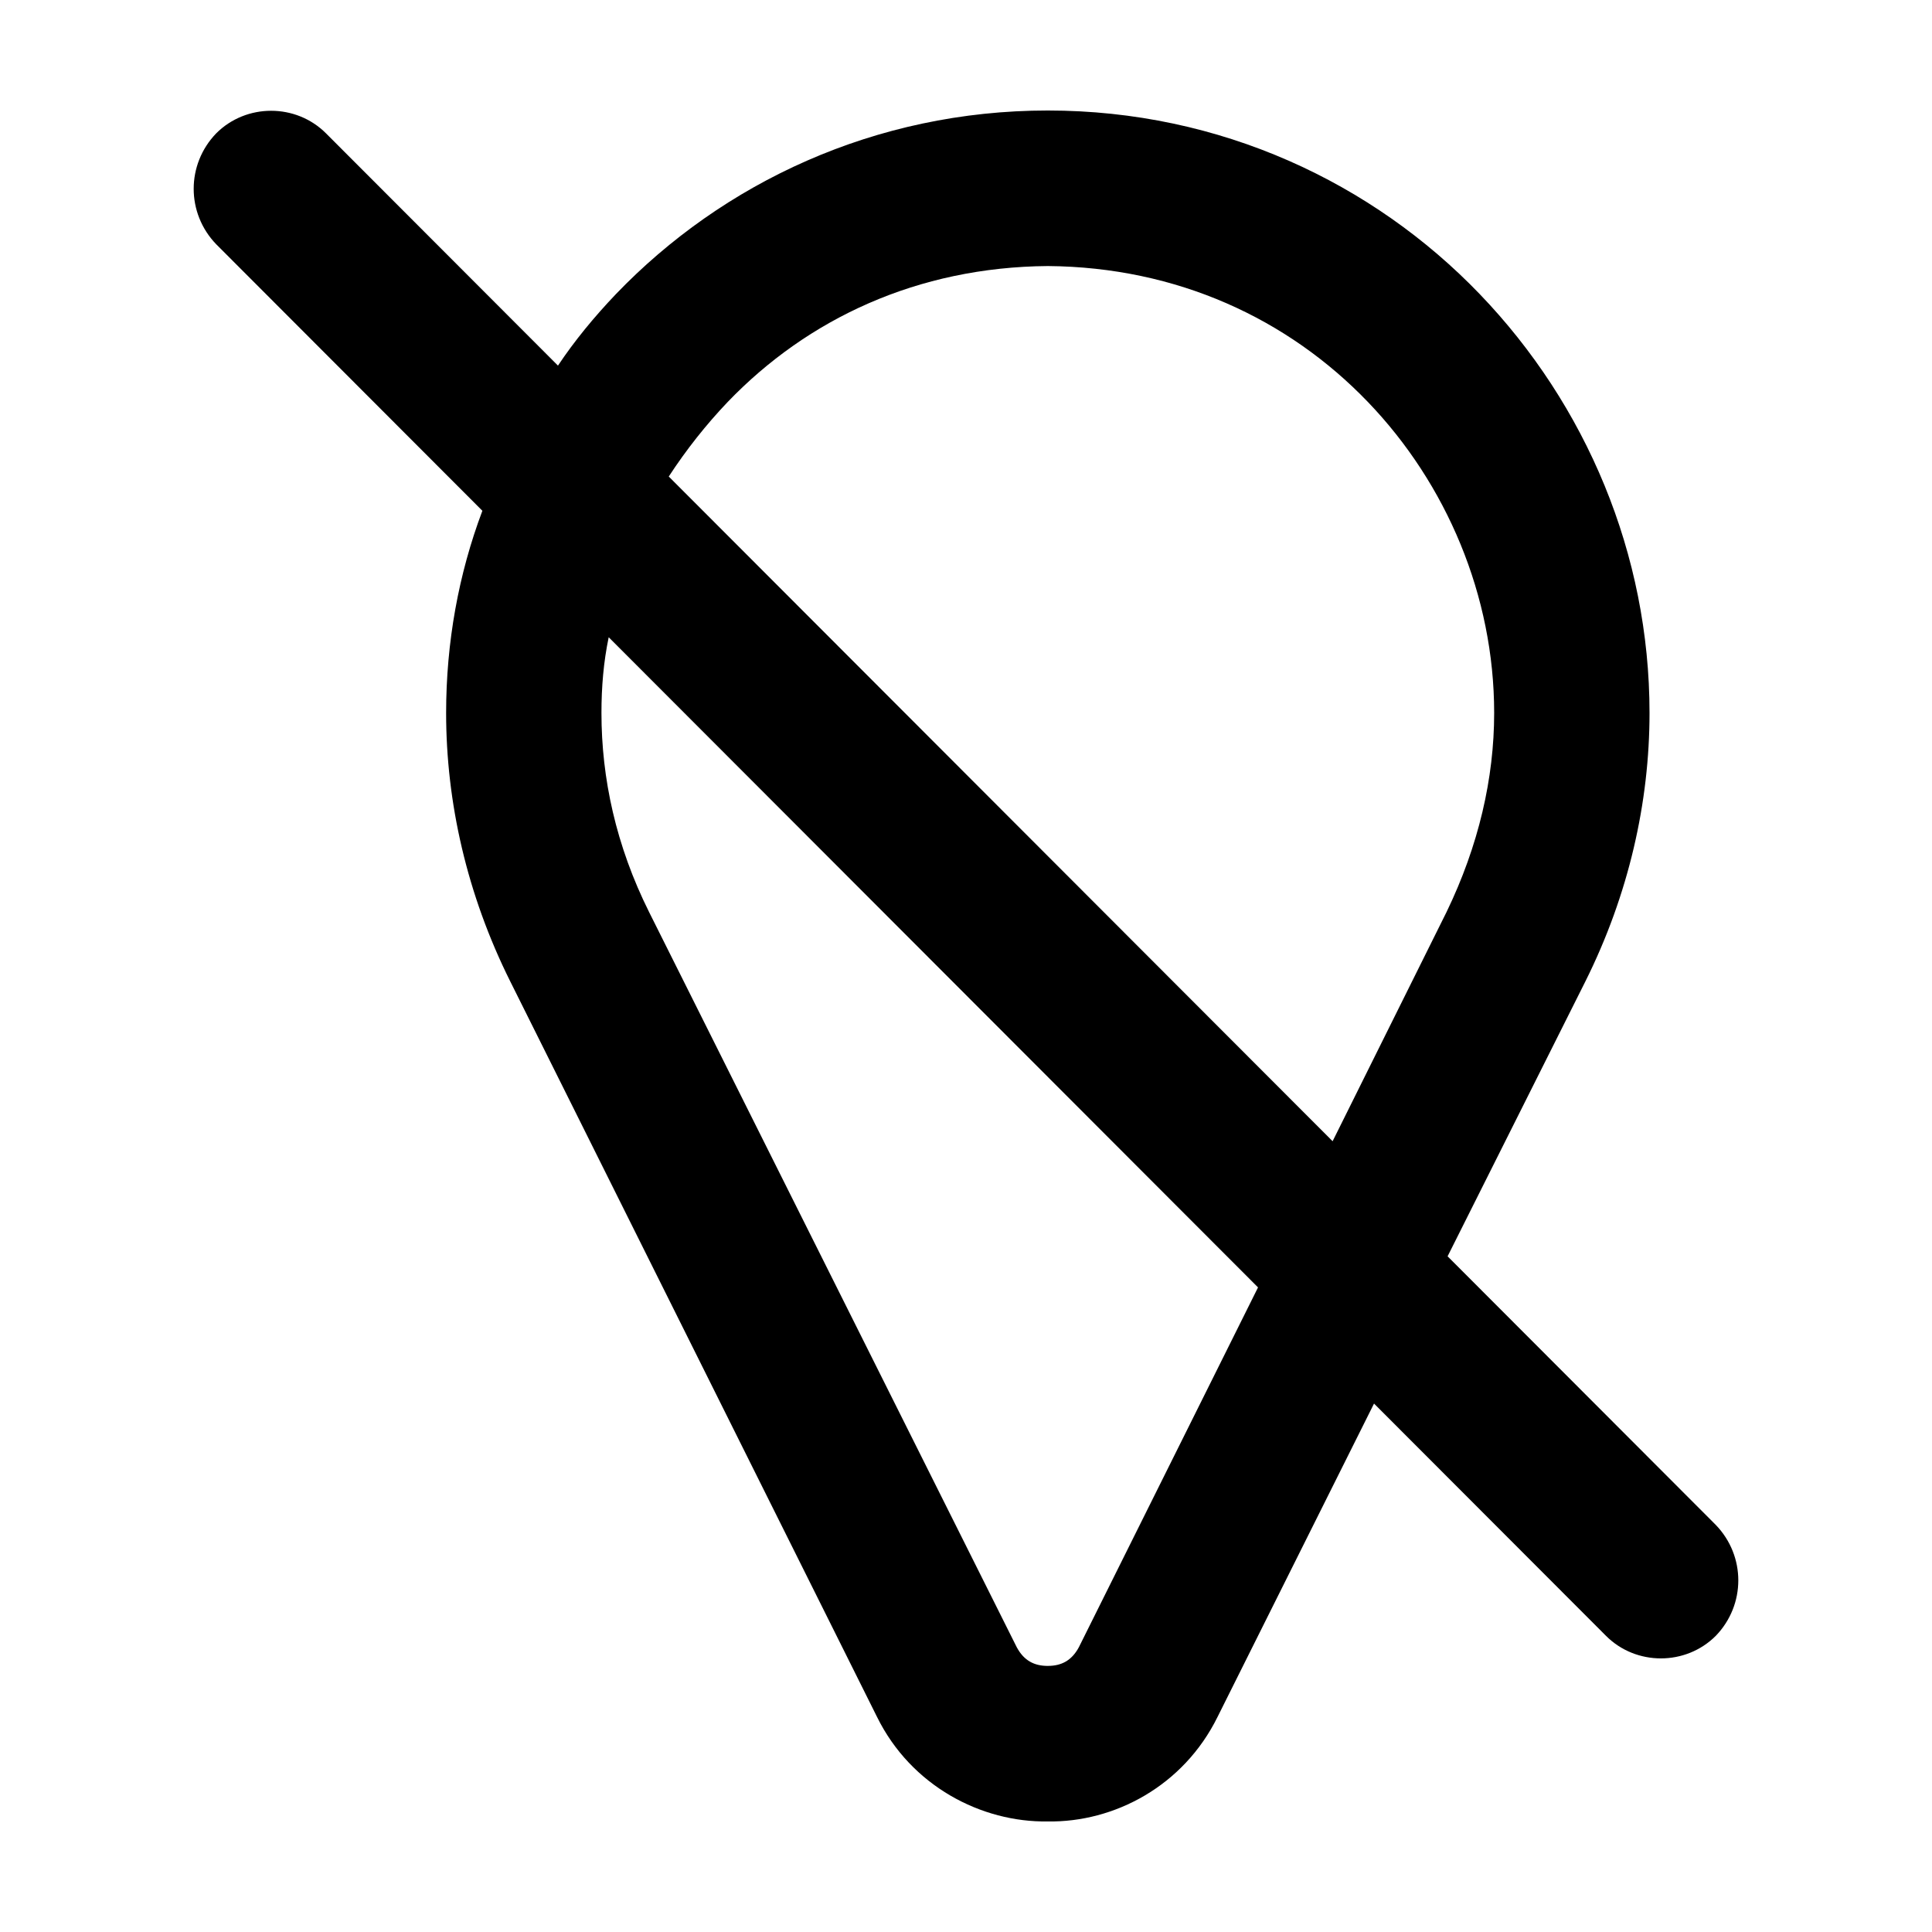 <?xml version="1.0" encoding="UTF-8"?>
<!-- Uploaded to: ICON Repo, www.svgrepo.com, Generator: ICON Repo Mixer Tools -->
<svg fill="#000000" width="800px" height="800px" version="1.1" viewBox="144 144 512 512" xmlns="http://www.w3.org/2000/svg">
 <path d="m421.68 585.48c3.566 0 6.312-1.375 8.23-4.949l47.48-95.355-172.08-172.3c-1.371 6.594-1.918 13.191-1.918 20.062 0 17.312 3.844 35.176 12.625 52.766l97.434 194.83c1.918 3.574 4.656 4.949 8.23 4.949zm84.801-334.98c-21.137-21.984-50.496-35.727-84.805-35.996-34.582 0.277-63.672 14.016-84.805 35.996-5.762 6.047-10.977 12.641-15.645 19.785l175.93 176.15 30.188-60.73c8.508-17.59 12.625-35.449 12.625-52.766 0-31.051-12.621-60.73-33.484-82.438zm-39.793 348.45c-9.059 18.41-27.449 28.031-45.012 27.754-17.562 0.277-36.23-9.344-45.281-27.754l-97.156-194.83c-11.527-23.086-17.012-47.539-17.012-71.172 0-18.688 3.293-36.824 9.609-53.586l-70.535-70.625c-7.961-8.242-7.961-21.16 0-29.402 7.961-7.969 21.137-7.969 29.09 0l61.477 61.555c4.394-6.594 9.609-12.918 15.371-18.965 28.258-29.406 68.605-48.641 114.44-48.641 45.836 0 86.176 19.234 114.45 48.637 28.27 29.402 45.012 68.977 45.012 111.02 0 23.633-5.492 48.09-17.012 71.172l-36.5 72.82 71.07 71.18c7.961 8.242 7.961 21.16 0 29.402-7.961 7.969-21.137 7.969-29.09 0l-61.477-61.555z"/>
</svg>